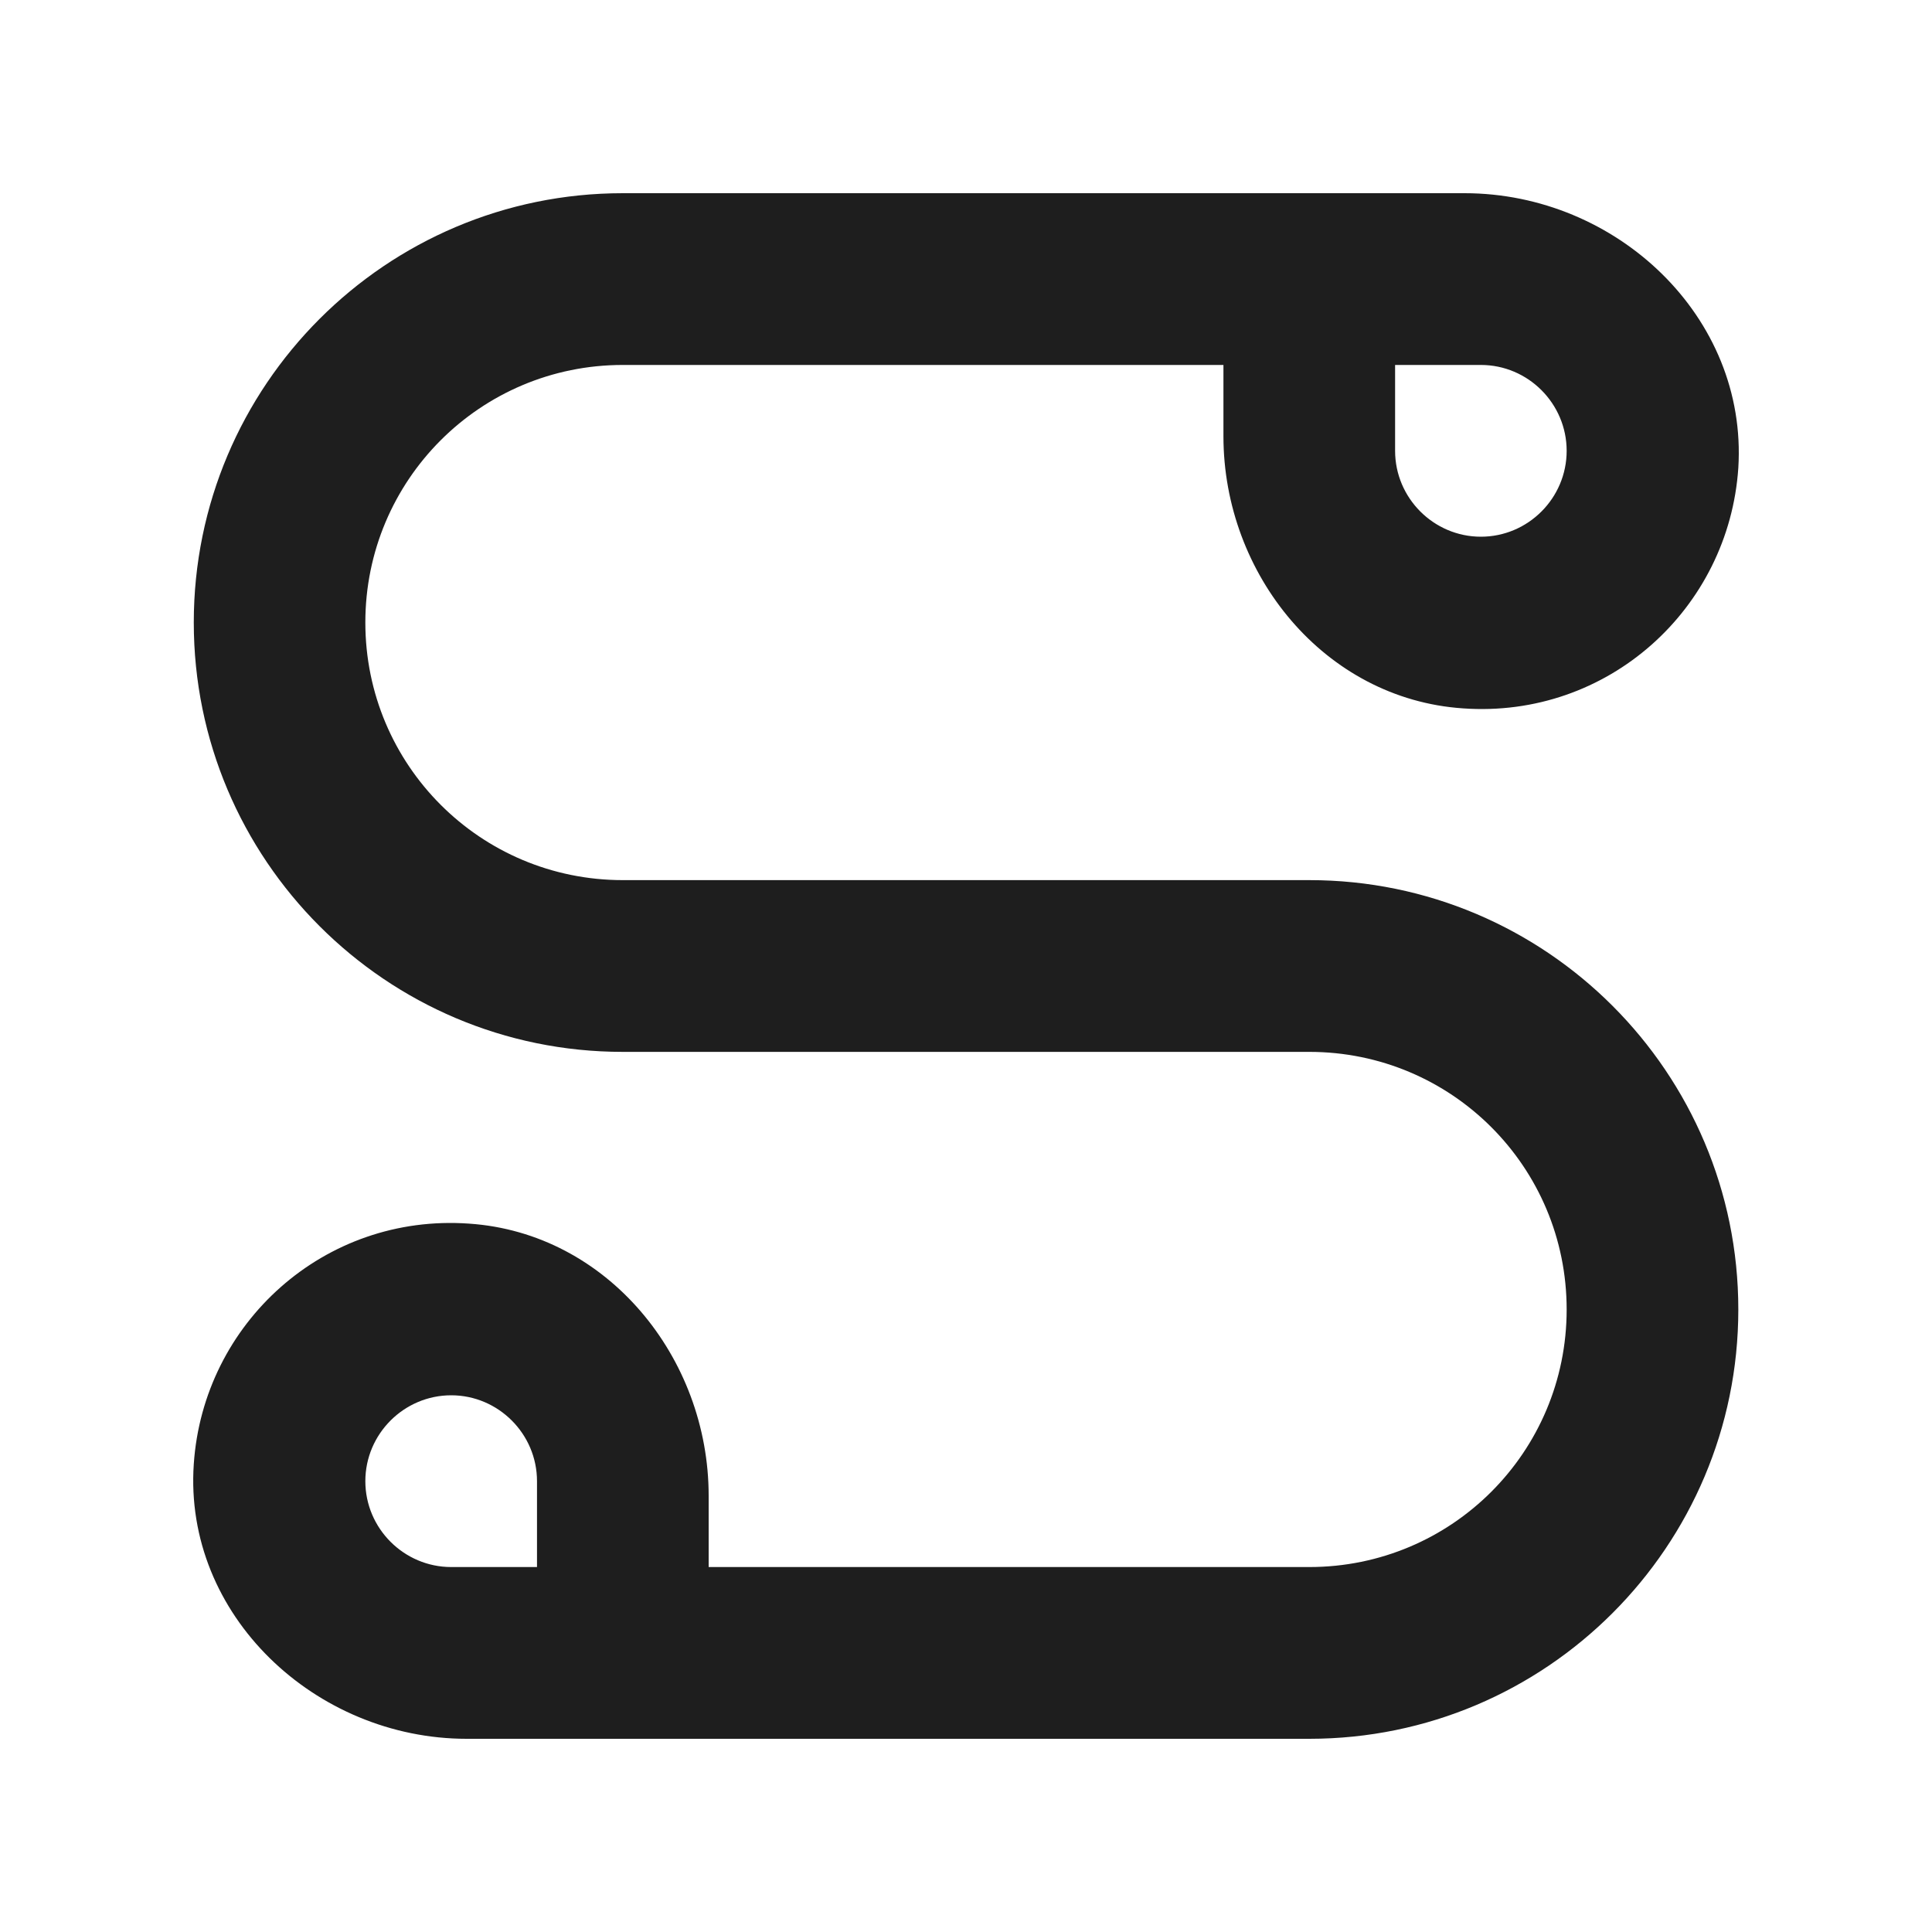 <?xml version="1.0" encoding="UTF-8"?>
<svg xmlns="http://www.w3.org/2000/svg" width="20" height="20" viewBox="0 0 20 20" fill="none">
  <path d="M17.995 13.556C17.995 11.102 16.005 9.111 13.554 9.111L6.447 9.111C4.973 9.111 3.782 7.92 3.782 6.444C3.782 4.969 4.973 3.778 6.447 3.778L12.665 3.778L12.665 4.516C12.665 5.947 13.713 7.236 15.144 7.333C16.645 7.44 17.897 6.302 17.995 4.844C18.093 3.28 16.734 2 15.161 2L6.447 2C3.996 2 2.006 3.991 2.006 6.444C2.006 8.898 3.996 10.889 6.447 10.889L13.554 10.889C15.028 10.889 16.218 12.08 16.218 13.556C16.218 15.031 15.028 16.222 13.554 16.222L7.336 16.222L7.336 15.484C7.336 14.053 6.287 12.764 4.857 12.667C3.356 12.56 2.104 13.698 2.006 15.156C1.899 16.72 3.267 18 4.831 18L13.554 18C16.005 18 17.995 16.009 17.995 13.556ZM15.33 3.778C15.819 3.778 16.218 4.178 16.218 4.667C16.218 5.156 15.819 5.556 15.33 5.556C14.842 5.556 14.442 5.156 14.442 4.667L14.442 3.778L15.33 3.778ZM4.671 16.222C4.182 16.222 3.782 15.822 3.782 15.333C3.782 14.844 4.182 14.444 4.671 14.444C5.159 14.444 5.559 14.844 5.559 15.333L5.559 16.222L4.671 16.222Z" fill="#1E1E1E"></path>
</svg>
